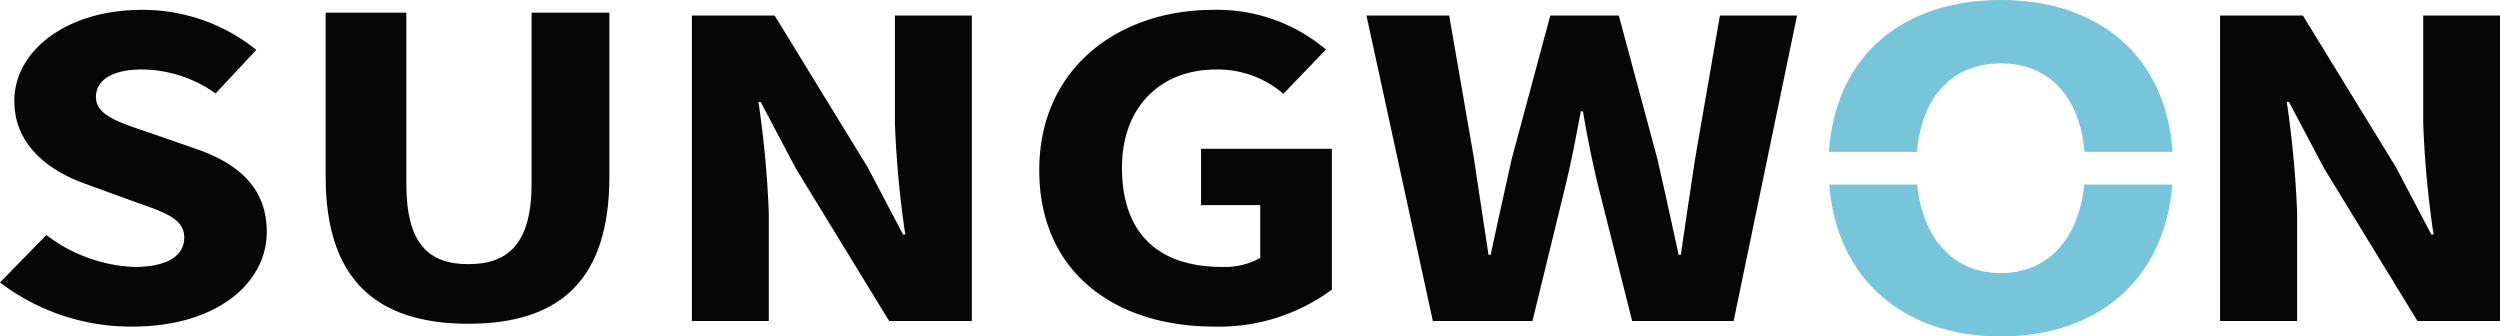 <svg xmlns="http://www.w3.org/2000/svg" width="193.198" height="26" viewBox="0 0 193.198 26">
    <path data-name="패스 785" d="m191.584 415.96 3.583-3.662a12 12 0 0 0 6.778 2.467c2.6 0 3.877-.875 3.877-2.278 0-1.486-1.568-1.962-3.978-2.811l-3.585-1.308c-2.858-.993-5.568-3-5.568-6.433 0-3.913 4.085-7.036 9.827-7.036a13.966 13.966 0 0 1 8.876 3.093l-3.149 3.364a9.924 9.924 0 0 0-5.727-1.851c-2.15 0-3.519.768-3.519 2.118 0 1.448 1.8 1.974 4.213 2.794l3.516 1.22c3.368 1.164 5.472 3.085 5.472 6.422 0 3.919-3.819 7.316-10.4 7.316a16.713 16.713 0 0 1-10.22-3.413" transform="translate(-191.584 -394.135)" style="fill:#050605"/>
    <path data-name="패스 786" d="M275.278 408.287V395.62h6.237v13.214c0 4.622 1.7 6.219 4.791 6.219s4.888-1.6 4.888-6.219V395.62h6.013v12.667c0 7.926-3.763 11.373-10.9 11.373s-11.027-3.447-11.027-11.373" transform="translate(-250.114 -394.64)" style="fill:#050605"/>
    <path data-name="패스 787" d="M369.417 396.342h6.392l7.2 11.74 2.729 5.186h.17a77.332 77.332 0 0 1-.8-8.586v-8.34h5.944v23.607h-6.393l-7.2-11.771-2.728-5.157h-.17a79.48 79.48 0 0 1 .8 8.549v8.379h-5.944z" transform="translate(-315.949 -395.144)" style="fill:#050605"/>
    <path data-name="패스 788" d="M458.7 407.268c0-7.831 6.081-12.375 13.448-12.375a13.005 13.005 0 0 1 8.706 3.065l-3.288 3.423a7.776 7.776 0 0 0-5.209-1.879c-4.247 0-7.266 2.854-7.266 7.587 0 4.852 2.57 7.672 7.764 7.672a5.6 5.6 0 0 0 2.922-.7v-4.077H471.2v-4.355h10.112v10.883a14.662 14.662 0 0 1-9.1 2.858c-7.6 0-13.513-4.146-13.513-12.1" transform="translate(-378.386 -394.131)" style="fill:#050605"/>
    <path data-name="패스 789" d="M542.8 396.342h6.393l1.913 11.027c.363 2.487.76 4.976 1.123 7.464h.17c.537-2.488 1.09-5.006 1.642-7.464l2.968-11.027h5.291l2.969 11.027c.553 2.4 1.107 4.947 1.657 7.464h.17c.363-2.517.746-5.036 1.11-7.464l1.911-11.027h5.96l-4.9 23.607h-7.843l-2.7-10.723a81.94 81.94 0 0 1-1.1-5.478h-.167c-.336 1.761-.685 3.654-1.123 5.478l-2.613 10.723h-7.7z" transform="translate(-437.202 -395.144)" style="fill:#050605"/>
    <path data-name="패스 790" d="M762.2 396.342h6.4l7.2 11.74 2.729 5.186h.17a77.172 77.172 0 0 1-.8-8.586v-8.34h5.945v23.607h-6.391l-7.2-11.771-2.729-5.157h-.169a79.493 79.493 0 0 1 .8 8.549v8.379H762.2z" transform="translate(-590.635 -395.144)" style="fill:#050605"/>
    <path data-name="패스 791" d="M675 451.544c-7.45 0-12.685-4.368-13.259-11.734h6.8c.425 4.226 2.836 6.84 6.456 6.84s6.03-2.614 6.455-6.84h6.8c-.574 7.365-5.807 11.734-13.258 11.734" transform="translate(-520.38 -425.543)" style="fill:#76c5d8"/>
    <path data-name="패스 792" d="M661.684 404.093c.49-7.476 5.752-11.734 13.275-11.734s12.783 4.285 13.272 11.734h-6.8c-.363-4.322-2.795-6.838-6.474-6.838s-6.113 2.516-6.475 6.838z" transform="translate(-520.343 -392.359)" style="fill:#76c5d8"/>
</svg>
